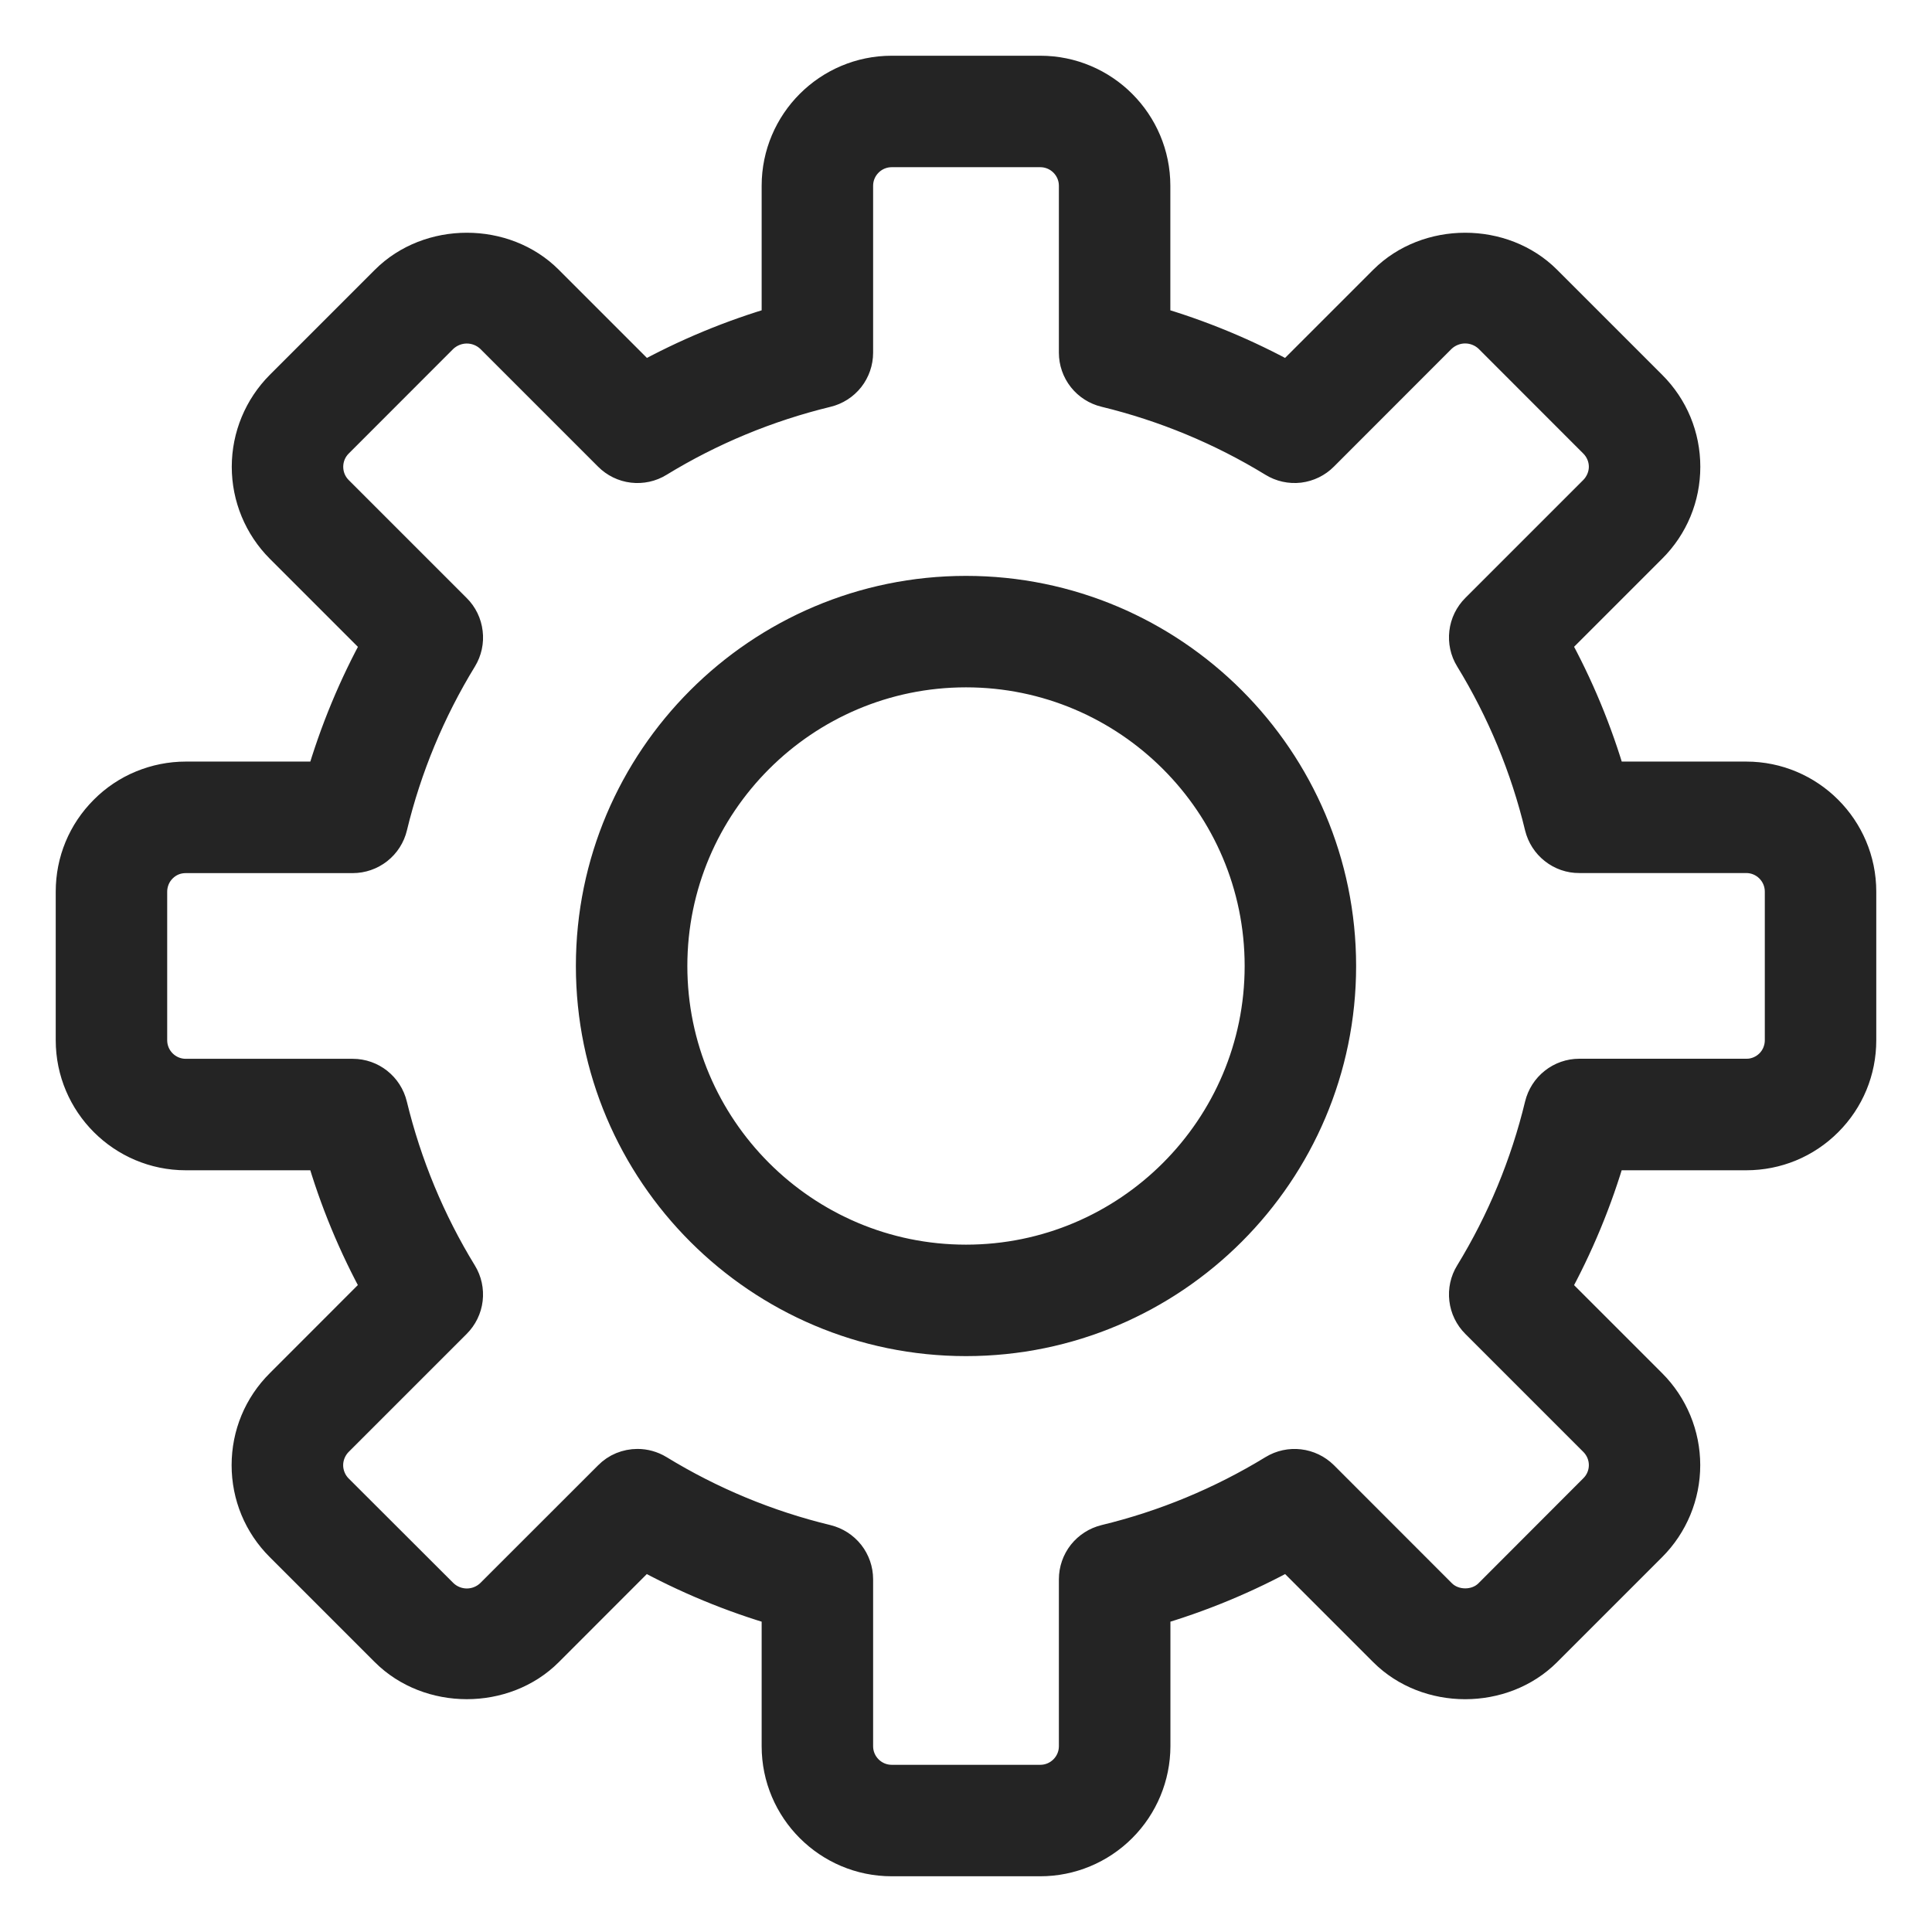 <svg width="26" height="26" viewBox="0 0 26 26" fill="none" xmlns="http://www.w3.org/2000/svg">
<path d="M14 25H12C11.173 25 10.5 24.327 10.5 23.5V21.638C9.86 21.453 9.243 21.197 8.659 20.875L7.343 22.192C6.776 22.759 5.788 22.758 5.221 22.192L3.807 20.778C3.523 20.495 3.367 20.118 3.367 19.718C3.367 19.317 3.523 18.94 3.807 18.657L5.124 17.339C4.802 16.756 4.546 16.139 4.362 15.499H2.5C1.673 15.499 1 14.826 1 13.999V11.999C1 11.598 1.156 11.222 1.439 10.939C1.578 10.799 1.743 10.688 1.926 10.613C2.108 10.538 2.303 10.499 2.5 10.499H4.362C4.547 9.861 4.802 9.244 5.125 8.66L3.808 7.343C3.527 7.061 3.369 6.68 3.369 6.282C3.369 5.884 3.527 5.503 3.808 5.221L5.222 3.807C5.788 3.241 6.777 3.24 7.343 3.807L8.661 5.125C9.244 4.803 9.86 4.547 10.5 4.362V2.5C10.5 1.673 11.173 1 12 1H14C14.827 1 15.5 1.673 15.5 2.5V4.362C16.14 4.547 16.756 4.803 17.339 5.125L18.657 3.807C19.224 3.241 20.211 3.24 20.778 3.807L22.192 5.221C22.476 5.504 22.632 5.881 22.632 6.282C22.632 6.682 22.476 7.059 22.192 7.342L20.875 8.659C21.198 9.242 21.454 9.86 21.639 10.499H23.5C24.327 10.499 25 11.172 25 11.999V13.999C25 14.4 24.844 14.777 24.561 15.06C24.278 15.343 23.901 15.499 23.5 15.499H21.638C21.453 16.139 21.197 16.757 20.875 17.34L22.192 18.657C22.473 18.938 22.631 19.32 22.631 19.718C22.631 20.115 22.473 20.497 22.192 20.778L20.778 22.192C20.211 22.759 19.224 22.759 18.657 22.192L17.34 20.875C16.757 21.197 16.14 21.453 15.501 21.638V23.5C15.5 23.898 15.341 24.279 15.06 24.56C14.779 24.841 14.398 25 14 25ZM8.579 19.749C8.668 19.749 8.758 19.773 8.839 19.822C9.545 20.254 10.313 20.573 11.117 20.767C11.226 20.794 11.323 20.856 11.393 20.944C11.462 21.032 11.5 21.141 11.5 21.253V23.5C11.5 23.776 11.725 24 12 24H14C14.275 24 14.5 23.776 14.5 23.5V21.253C14.5 21.141 14.538 21.032 14.607 20.944C14.677 20.856 14.774 20.794 14.883 20.767C15.686 20.573 16.455 20.254 17.16 19.823C17.358 19.702 17.611 19.733 17.775 19.895L19.364 21.485C19.552 21.672 19.884 21.673 20.072 21.485L21.485 20.07C21.579 19.977 21.632 19.85 21.632 19.717C21.632 19.584 21.579 19.457 21.485 19.363L19.896 17.774C19.817 17.695 19.766 17.591 19.753 17.479C19.74 17.368 19.764 17.255 19.823 17.16C20.255 16.454 20.573 15.685 20.767 14.882C20.794 14.772 20.856 14.675 20.944 14.606C21.032 14.536 21.141 14.498 21.253 14.498H23.5C23.566 14.499 23.631 14.486 23.691 14.461C23.752 14.436 23.807 14.399 23.854 14.353C23.9 14.307 23.937 14.252 23.962 14.191C23.987 14.13 24 14.065 24 13.999V11.999C24 11.723 23.776 11.499 23.5 11.499H21.253C21.141 11.5 21.032 11.462 20.944 11.392C20.856 11.323 20.794 11.226 20.767 11.117C20.573 10.312 20.255 9.544 19.823 8.838C19.764 8.743 19.74 8.63 19.753 8.519C19.766 8.407 19.817 8.303 19.896 8.224L21.485 6.635C21.578 6.541 21.632 6.412 21.632 6.281C21.632 6.149 21.578 6.021 21.485 5.928L20.071 4.513C19.976 4.423 19.849 4.372 19.717 4.372C19.586 4.372 19.459 4.423 19.363 4.513L17.774 6.103C17.695 6.183 17.591 6.233 17.48 6.247C17.368 6.26 17.255 6.235 17.16 6.176C16.454 5.744 15.686 5.426 14.883 5.231C14.774 5.205 14.677 5.143 14.607 5.055C14.538 4.967 14.5 4.859 14.5 4.747V2.5C14.5 2.224 14.275 2 14 2H12C11.725 2 11.5 2.224 11.5 2.5V4.747C11.5 4.859 11.462 4.968 11.393 5.056C11.323 5.144 11.226 5.206 11.117 5.232C10.314 5.427 9.545 5.745 8.839 6.177C8.744 6.236 8.631 6.26 8.52 6.247C8.408 6.234 8.305 6.183 8.226 6.104L6.636 4.514C6.541 4.424 6.414 4.373 6.282 4.373C6.151 4.373 6.024 4.424 5.928 4.514L4.515 5.928C4.421 6.022 4.369 6.149 4.369 6.282C4.369 6.415 4.421 6.542 4.515 6.636L6.104 8.225C6.184 8.304 6.234 8.408 6.247 8.52C6.261 8.631 6.236 8.744 6.178 8.839C5.746 9.545 5.427 10.313 5.233 11.117C5.207 11.226 5.145 11.323 5.056 11.393C4.968 11.462 4.859 11.5 4.747 11.5H2.5C2.434 11.5 2.369 11.512 2.308 11.537C2.248 11.562 2.193 11.599 2.146 11.646C2.1 11.692 2.063 11.747 2.038 11.808C2.013 11.869 2 11.934 2 11.999V13.999C2 14.275 2.224 14.499 2.5 14.499H4.747C4.978 14.499 5.178 14.658 5.232 14.883C5.427 15.686 5.745 16.455 6.177 17.16C6.236 17.256 6.26 17.368 6.247 17.48C6.234 17.591 6.183 17.695 6.104 17.774L4.514 19.364C4.421 19.458 4.368 19.587 4.368 19.718C4.368 19.849 4.421 19.979 4.514 20.072L5.929 21.485C6.024 21.576 6.151 21.627 6.283 21.627C6.414 21.627 6.541 21.576 6.636 21.485L8.226 19.896C8.272 19.849 8.327 19.812 8.387 19.787C8.448 19.762 8.513 19.749 8.579 19.749Z" fill="#242424" stroke="#242424" stroke-width="0.5"/>
<path d="M13 18C10.243 18 8 15.757 8 13C8 10.243 10.243 8 13 8C15.757 8 18 10.243 18 13C18 15.757 15.758 18 13 18ZM13 9C10.794 9 9 10.794 9 13C9 15.206 10.794 17 13 17C15.206 17 17 15.206 17 13C17 10.794 15.206 9 13 9Z" fill="#242424" stroke="#242424" stroke-width="0.5"/>
</svg>

